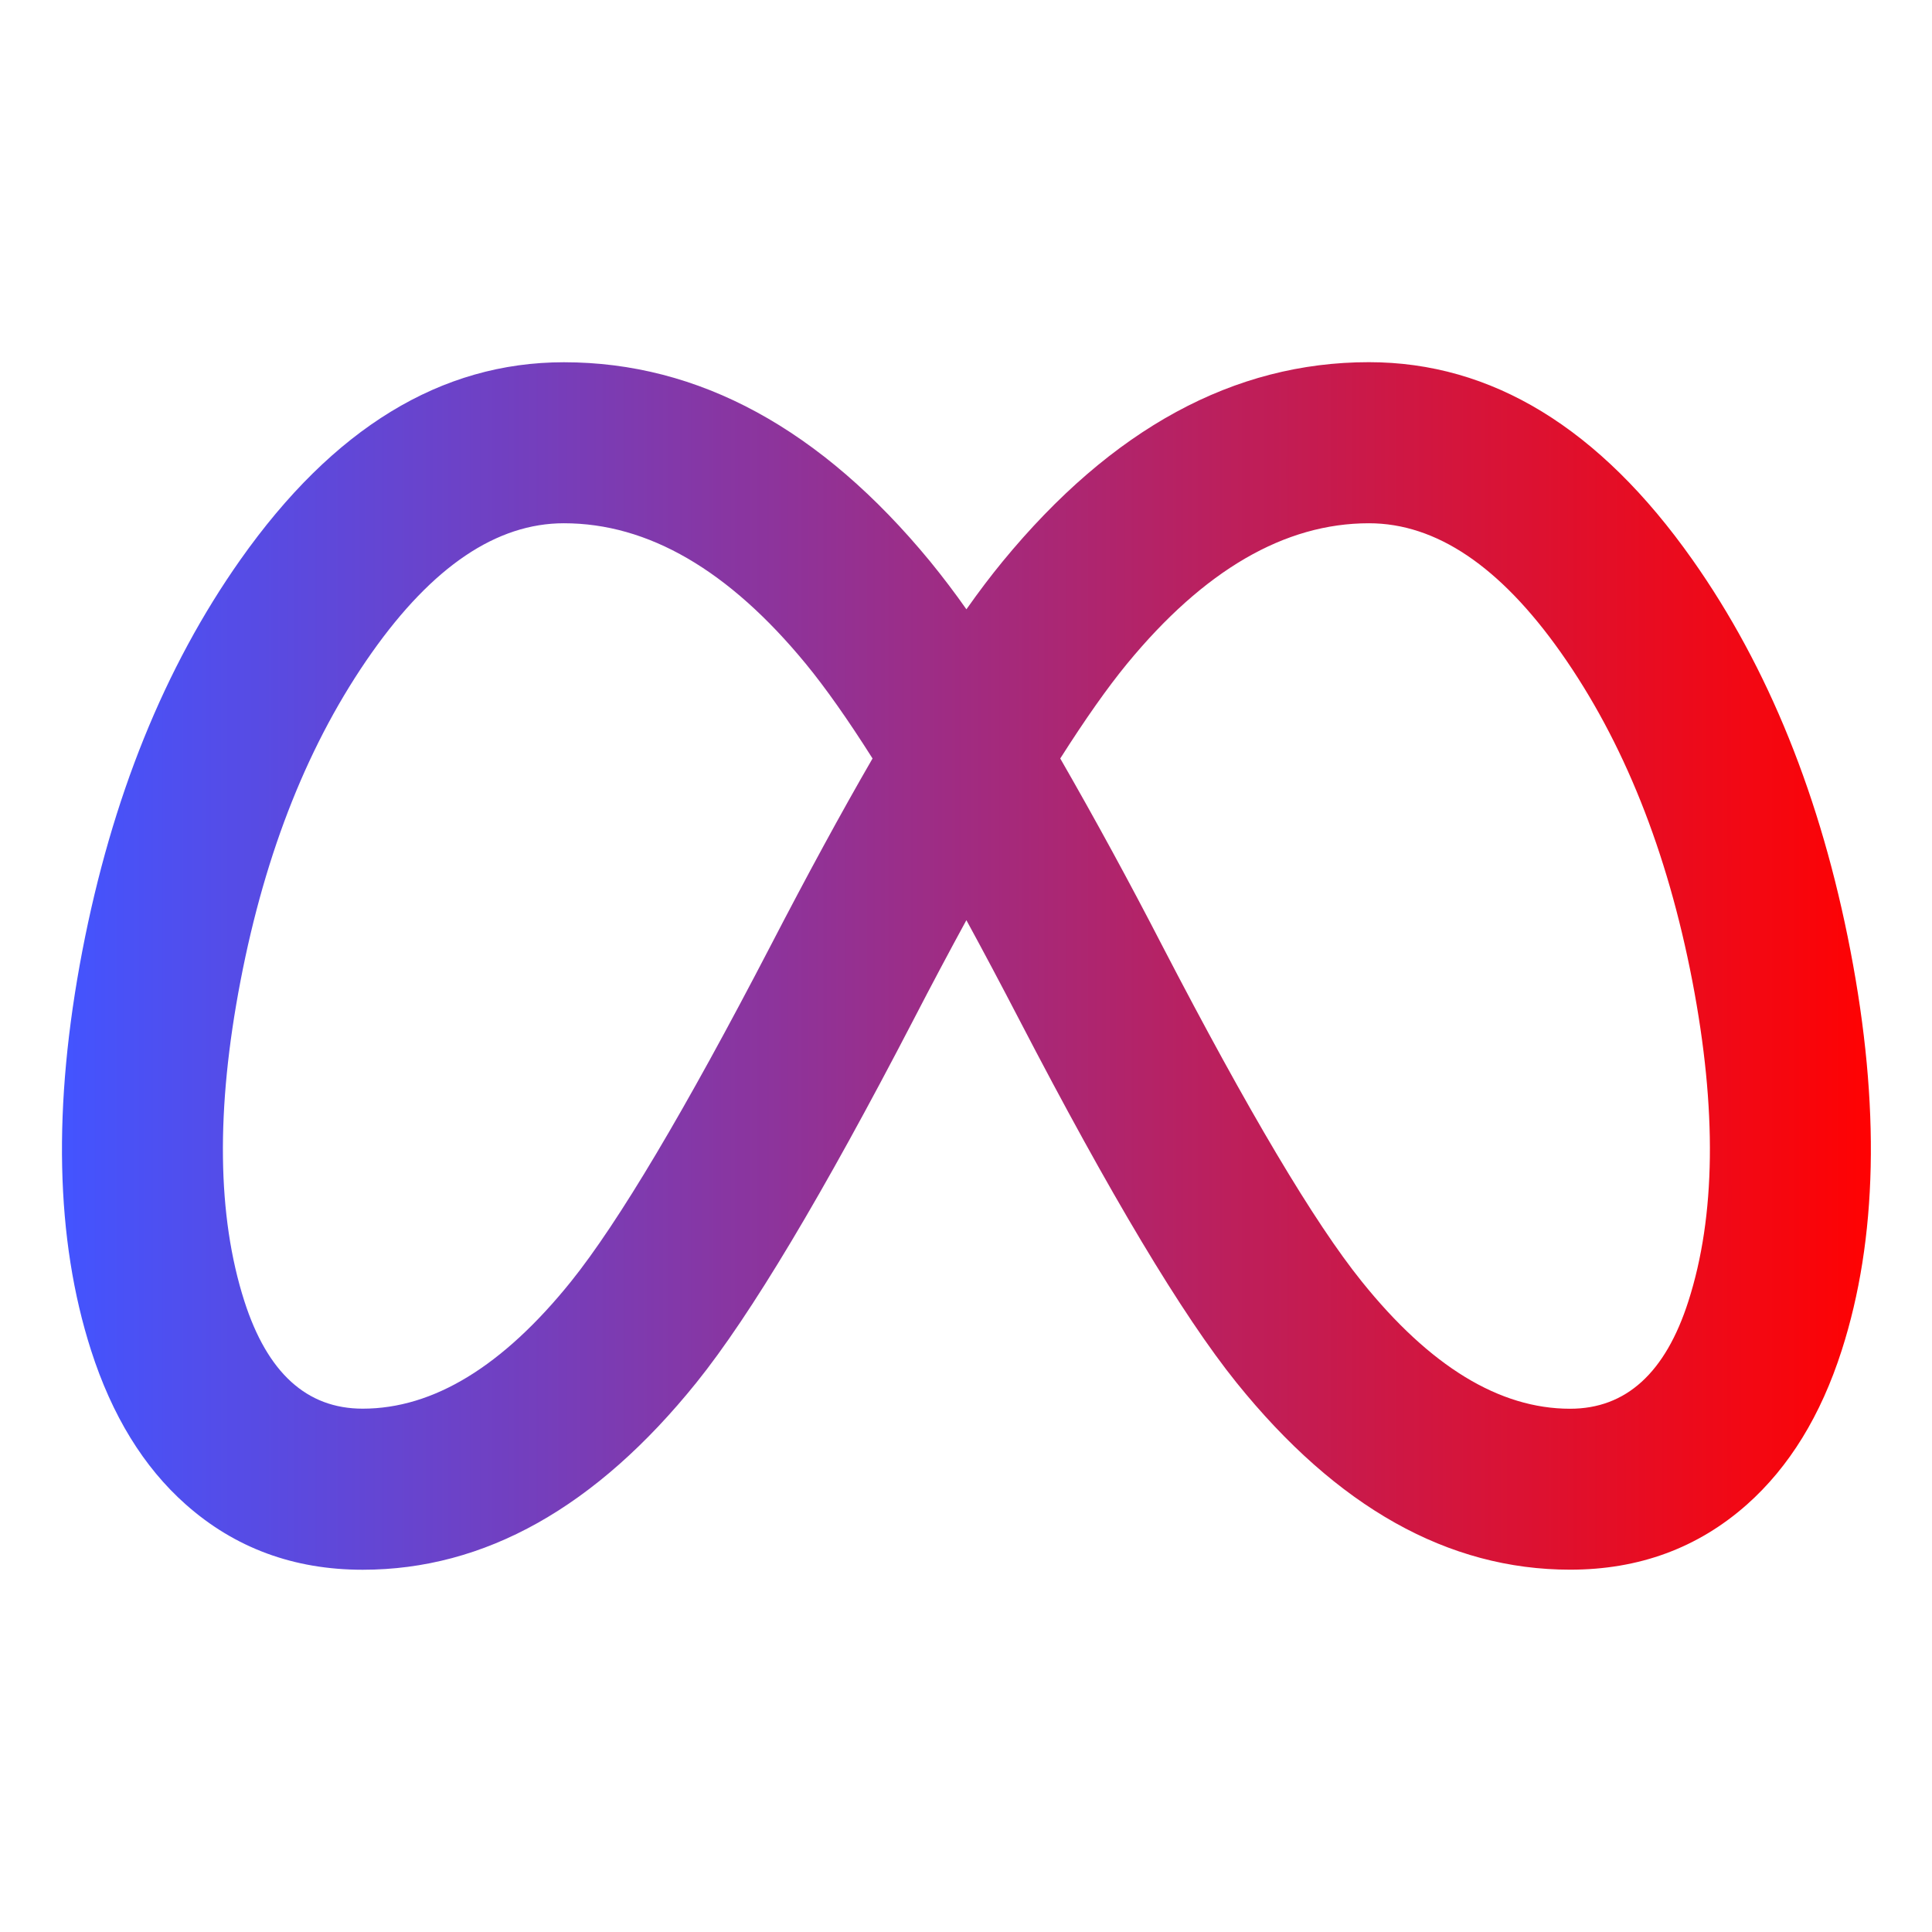 <svg width="80" height="80" viewBox="0 0 80 80" fill="none" xmlns="http://www.w3.org/2000/svg">
<path d="M69.913 53.88C68.963 56.847 67.33 58.333 65.013 58.333C62.09 58.333 59.213 56.58 56.39 53.067C54.427 50.633 51.677 46 48.133 39.173C46.782 36.553 45.372 33.963 43.903 31.407C44.937 29.78 45.857 28.473 46.667 27.487C49.857 23.607 53.197 21.667 56.683 21.667C59.467 21.667 62.117 23.453 64.637 27.027C67.223 30.697 69.037 35.23 70.077 40.627C71.097 45.94 71.043 50.36 69.913 53.88ZM40.013 38.097C40.713 39.38 41.447 40.763 42.213 42.237C45.963 49.46 48.957 54.463 51.197 57.247C55.357 62.413 59.963 64.997 65.017 64.997C67.87 64.997 70.31 64.097 72.34 62.297C74.09 60.74 75.397 58.613 76.263 55.91C77.74 51.31 77.86 45.793 76.623 39.367C75.403 33.03 73.223 27.633 70.083 23.18C66.237 17.723 61.77 14.997 56.683 14.997C51.097 14.997 46.04 17.747 41.517 23.25C41.043 23.827 40.543 24.483 40.017 25.23C39.541 24.552 39.04 23.892 38.517 23.25C33.993 17.753 28.933 15 23.35 15C18.263 15 13.797 17.727 9.95 23.183C6.81 27.637 4.63 33.033 3.41 39.37C2.177 45.797 2.293 51.31 3.77 55.913C4.637 58.613 5.943 60.747 7.693 62.297C9.723 64.097 12.163 65 15.017 65C20.07 65 24.677 62.417 28.837 57.25C31.077 54.467 34.07 49.463 37.817 42.243C38.583 40.763 39.317 39.383 40.017 38.1M36.13 31.407C34.83 33.653 33.423 36.24 31.903 39.173C28.357 46 25.6 50.63 23.643 53.067C20.817 56.577 17.943 58.33 15.017 58.33C12.703 58.33 11.07 56.847 10.117 53.873C8.99 50.353 8.937 45.937 9.957 40.627C10.993 35.227 12.807 30.693 15.397 27.023C17.917 23.453 20.567 21.667 23.35 21.667C26.837 21.667 30.177 23.607 33.367 27.487C34.177 28.473 35.1 29.78 36.13 31.407Z" fill="url(#paint0_linear_395_417)"/>
<defs>
<linearGradient id="paint0_linear_395_417" x1="2.566" y1="39.998" x2="77.469" y2="39.998" gradientUnits="userSpaceOnUse">
<stop stop-color="#4354FF"/>
<stop offset="1" stop-color="#FF0202"/>
</linearGradient>
</defs>
</svg>

